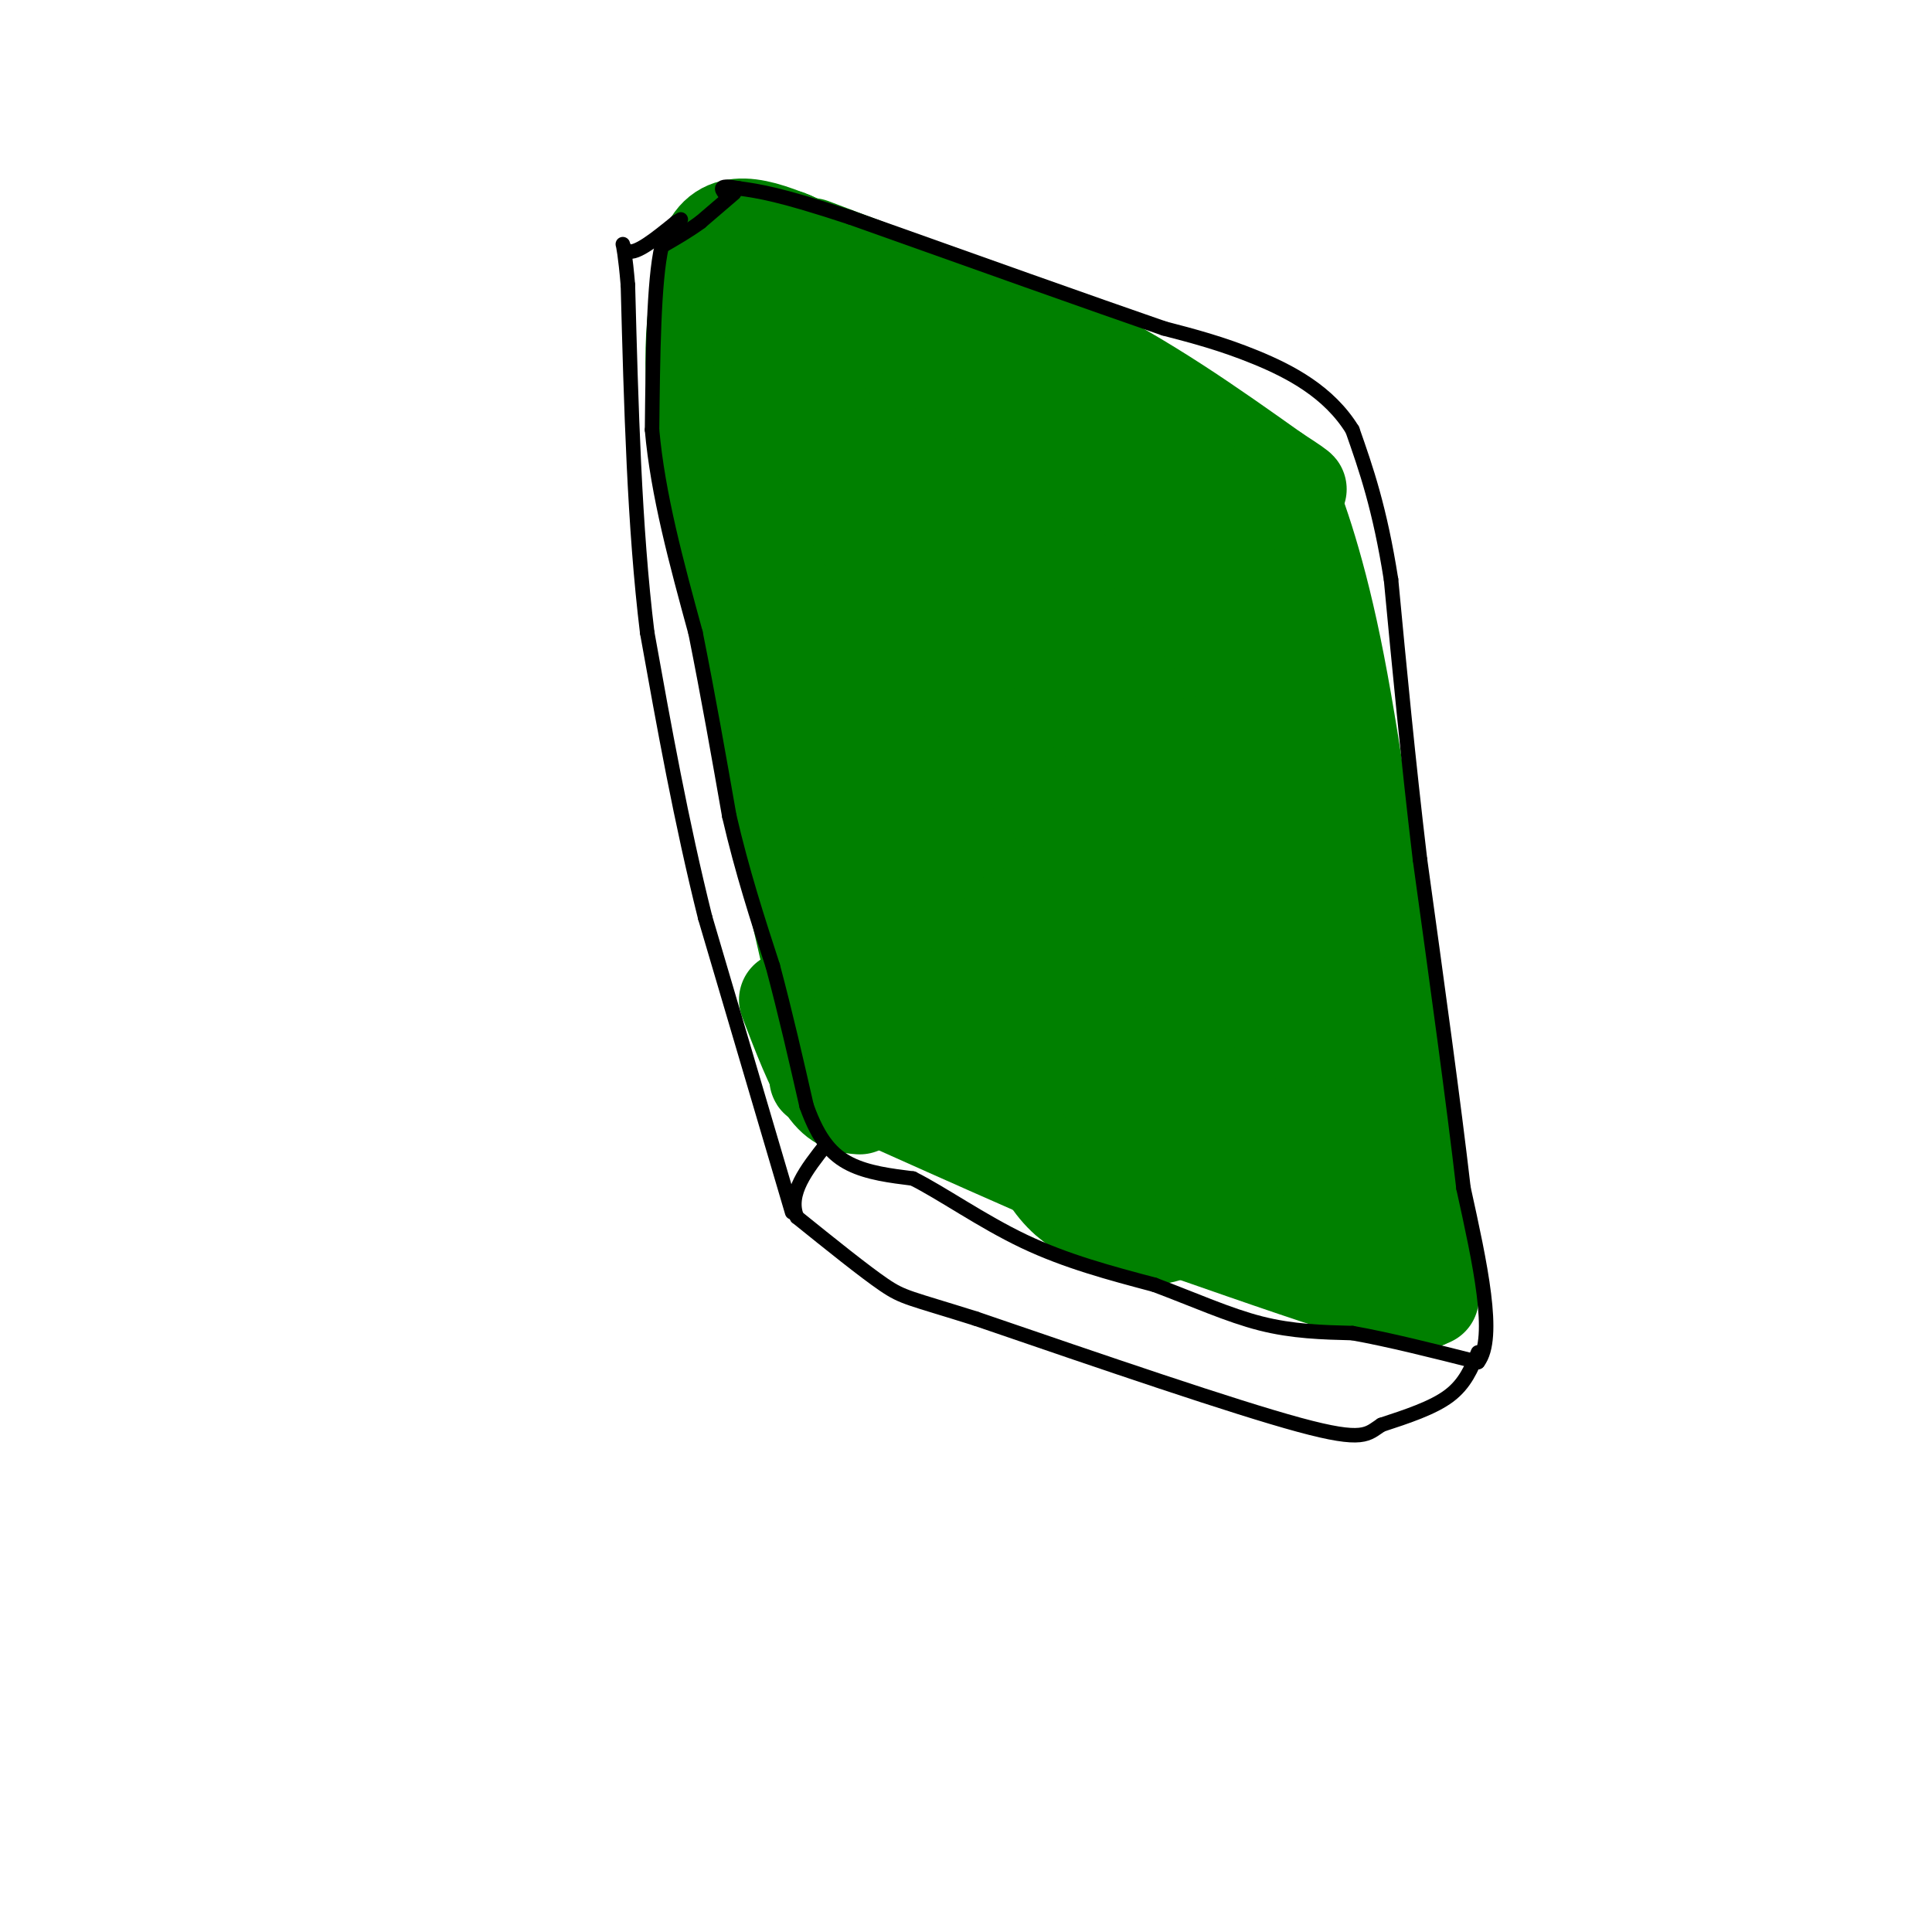 <svg viewBox='0 0 400 400' version='1.1' xmlns='http://www.w3.org/2000/svg' xmlns:xlink='http://www.w3.org/1999/xlink'><g fill='none' stroke='#008000' stroke-width='20' stroke-linecap='round' stroke-linejoin='round'><path d='M168,51c0.000,0.000 53.000,20.000 53,20'/><path d='M221,71c16.000,7.833 29.500,17.417 43,27'/><path d='M264,98c7.500,4.833 4.750,3.417 2,2'/><path d='M266,100c2.044,4.667 6.156,15.333 10,34c3.844,18.667 7.422,45.333 11,72'/><path d='M287,206c3.167,21.000 5.583,37.500 8,54'/><path d='M295,260c1.500,10.333 1.250,9.167 1,8'/><path d='M296,268c-0.556,1.822 -2.444,2.378 -11,0c-8.556,-2.378 -23.778,-7.689 -39,-13'/><path d='M246,255c-18.000,-7.167 -43.500,-18.583 -69,-30'/><path d='M177,225c-11.800,-4.044 -6.800,0.844 -6,-4c0.800,-4.844 -2.600,-19.422 -6,-34'/><path d='M165,187c-4.333,-21.333 -12.167,-57.667 -20,-94'/><path d='M145,93c-3.000,-22.667 -0.500,-32.333 2,-42'/><path d='M147,51c3.667,-7.000 11.833,-3.500 20,0'/><path d='M163,207c2.750,7.167 5.500,14.333 8,18c2.500,3.667 4.750,3.833 7,4'/></g>
<g fill='none' stroke='#008000' stroke-width='28' stroke-linecap='round' stroke-linejoin='round'><path d='M170,103c-2.190,-8.000 -4.381,-16.000 9,7c13.381,23.000 42.333,77.000 45,82c2.667,5.000 -20.952,-39.000 -33,-65c-12.048,-26.000 -12.524,-34.000 -13,-42'/><path d='M178,85c-6.733,-9.689 -17.067,-12.911 -20,-15c-2.933,-2.089 1.533,-3.044 6,-4'/><path d='M164,66c1.464,-1.048 2.125,-1.667 1,-6c-1.125,-4.333 -4.036,-12.381 -4,-1c0.036,11.381 3.018,42.190 6,73'/><path d='M167,132c2.262,24.261 4.915,48.412 11,62c6.085,13.588 15.600,16.611 20,18c4.400,1.389 3.685,1.143 4,0c0.315,-1.143 1.662,-3.184 2,-8c0.338,-4.816 -0.331,-12.408 -1,-20'/><path d='M203,184c-3.756,-12.510 -12.647,-33.786 -17,-40c-4.353,-6.214 -4.167,2.633 0,11c4.167,8.367 12.314,16.253 18,31c5.686,14.747 8.910,36.356 13,48c4.090,11.644 9.045,13.322 14,15'/><path d='M231,249c3.991,3.237 6.967,3.829 11,2c4.033,-1.829 9.122,-6.078 12,-7c2.878,-0.922 3.544,1.482 0,-5c-3.544,-6.482 -11.298,-21.852 -19,-31c-7.702,-9.148 -15.351,-12.074 -23,-15'/><path d='M212,193c-0.733,3.356 8.933,19.244 22,32c13.067,12.756 29.533,22.378 46,32'/><path d='M280,257c8.500,4.798 6.750,0.792 6,-2c-0.750,-2.792 -0.500,-4.369 -14,-23c-13.500,-18.631 -40.750,-54.315 -68,-90'/><path d='M204,142c-15.946,-22.220 -21.810,-32.770 -28,-45c-6.190,-12.230 -12.705,-26.139 -12,-32c0.705,-5.861 8.630,-3.675 13,-2c4.370,1.675 5.185,2.837 6,4'/><path d='M183,67c3.067,-0.311 7.733,-3.089 22,16c14.267,19.089 38.133,60.044 62,101'/><path d='M267,184c4.631,11.405 -14.792,-10.583 -35,-37c-20.208,-26.417 -41.202,-57.262 -41,-57c0.202,0.262 21.601,31.631 43,63'/><path d='M234,153c13.268,21.067 24.938,42.234 30,51c5.062,8.766 3.517,5.129 4,4c0.483,-1.129 2.995,0.249 4,0c1.005,-0.249 0.502,-2.124 0,-4'/><path d='M272,204c0.718,-5.751 2.512,-18.129 -1,-34c-3.512,-15.871 -12.330,-35.234 -18,-47c-5.670,-11.766 -8.191,-15.933 -13,-21c-4.809,-5.067 -11.904,-11.033 -19,-17'/><path d='M221,85c-3.400,-2.022 -2.400,1.422 -6,0c-3.600,-1.422 -11.800,-7.711 -20,-14'/></g>
<g fill='none' stroke='#000000' stroke-width='3' stroke-linecap='round' stroke-linejoin='round'><path d='M152,40c0.000,0.000 -7.000,6.000 -7,6'/><path d='M145,46c-2.500,1.833 -5.250,3.417 -8,5'/><path d='M137,51c-1.667,7.167 -1.833,22.583 -2,38'/><path d='M135,89c1.167,13.333 5.083,27.667 9,42'/><path d='M144,131c2.667,13.333 4.833,25.667 7,38'/><path d='M151,169c2.667,11.500 5.833,21.250 9,31'/><path d='M160,200c2.667,10.000 4.833,19.500 7,29'/><path d='M167,229c2.511,7.044 5.289,10.156 9,12c3.711,1.844 8.356,2.422 13,3'/><path d='M189,244c5.933,2.956 14.267,8.844 23,13c8.733,4.156 17.867,6.578 27,9'/><path d='M239,266c8.244,3.089 15.356,6.311 22,8c6.644,1.689 12.822,1.844 19,2'/><path d='M280,276c7.500,1.333 16.750,3.667 26,6'/><path d='M306,282c3.833,-5.000 0.417,-20.500 -3,-36'/><path d='M303,246c-2.000,-17.333 -5.500,-42.667 -9,-68'/><path d='M294,178c-2.500,-21.000 -4.250,-39.500 -6,-58'/><path d='M288,120c-2.333,-14.833 -5.167,-22.917 -8,-31'/><path d='M280,89c-4.844,-7.889 -12.956,-12.111 -20,-15c-7.044,-2.889 -13.022,-4.444 -19,-6'/><path d='M241,68c-14.000,-4.833 -39.500,-13.917 -65,-23'/><path d='M176,45c-14.667,-4.833 -18.833,-5.417 -23,-6'/><path d='M153,39c-4.333,-0.833 -3.667,0.083 -3,1'/><path d='M306,280c-1.333,3.250 -2.667,6.500 -6,9c-3.333,2.500 -8.667,4.250 -14,6'/><path d='M286,295c-2.978,1.911 -3.422,3.689 -17,0c-13.578,-3.689 -40.289,-12.844 -67,-22'/><path d='M202,273c-13.844,-4.356 -14.956,-4.244 -19,-7c-4.044,-2.756 -11.022,-8.378 -18,-14'/><path d='M165,252c-2.000,-4.833 2.000,-9.917 6,-15'/><path d='M164,251c0.000,0.000 -18.000,-61.000 -18,-61'/><path d='M146,190c-5.000,-20.000 -8.500,-39.500 -12,-59'/><path d='M134,131c-2.667,-21.833 -3.333,-46.917 -4,-72'/><path d='M130,59c-1.067,-12.489 -1.733,-7.711 0,-7c1.733,0.711 5.867,-2.644 10,-6'/><path d='M140,46c1.667,-1.000 0.833,-0.500 0,0'/></g>
</svg>